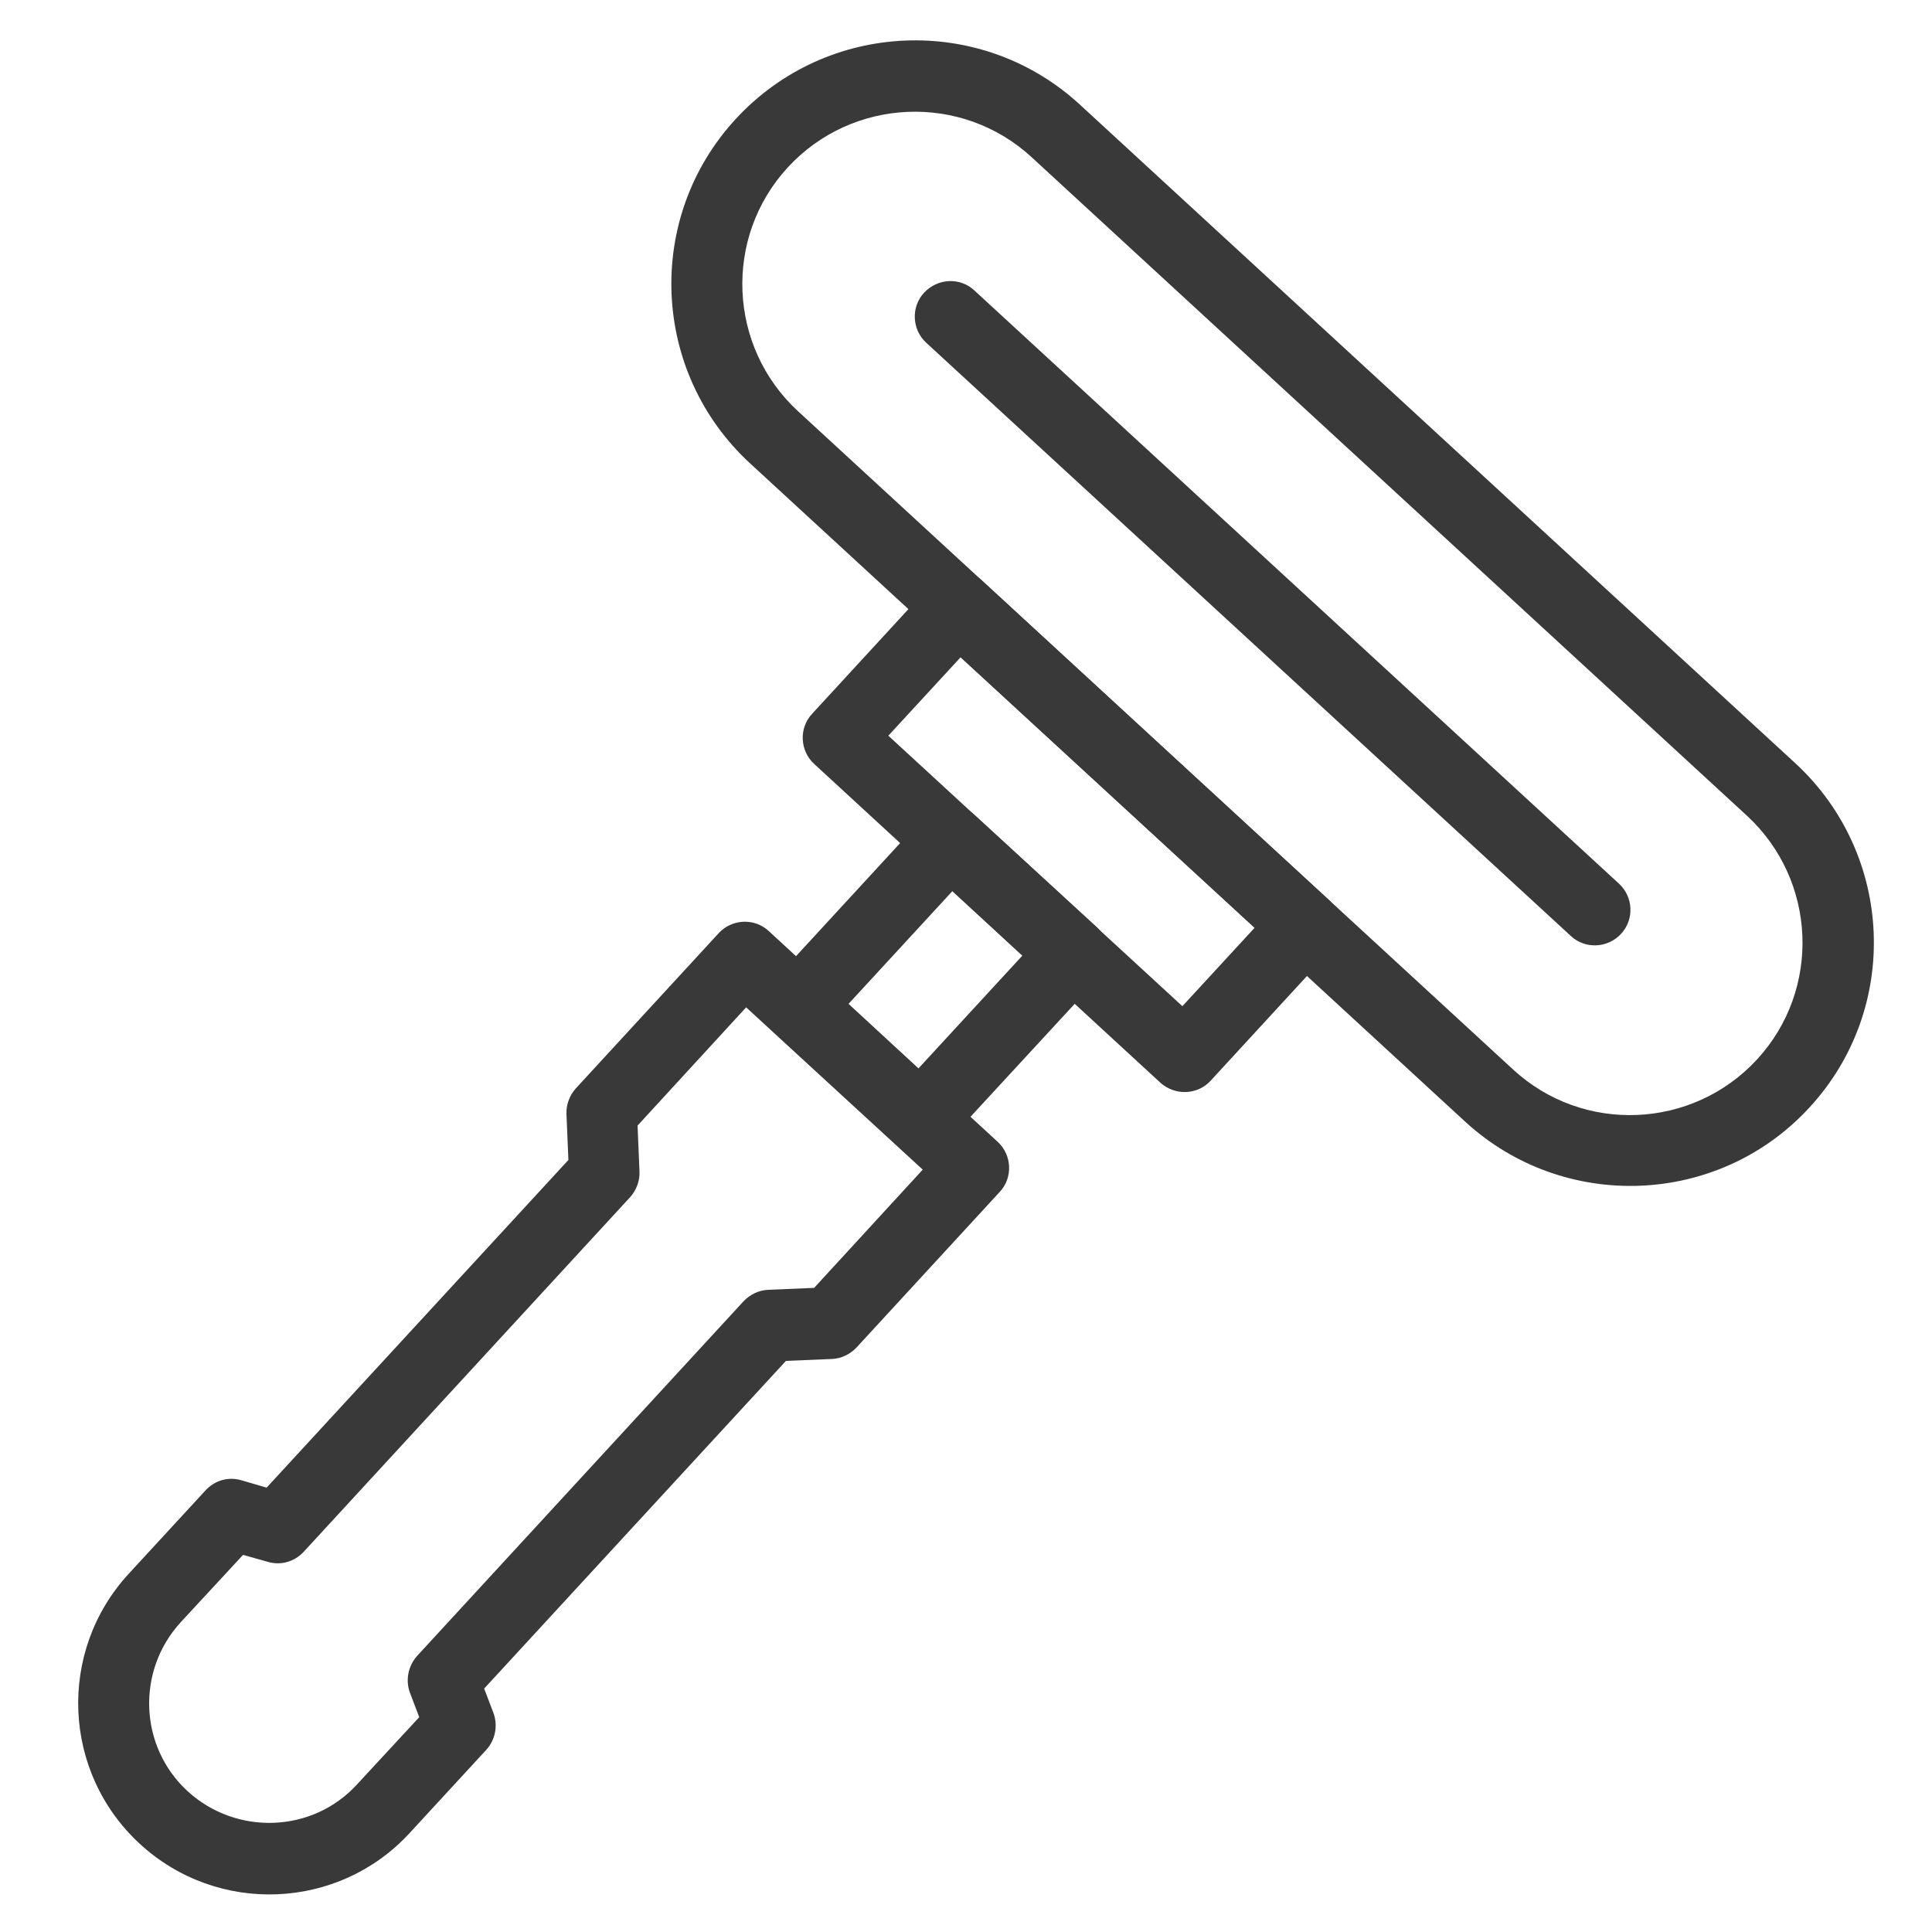 <?xml version="1.0" encoding="utf-8"?>
<!-- Generator: Adobe Illustrator 22.1.0, SVG Export Plug-In . SVG Version: 6.00 Build 0)  -->
<svg version="1.1" id="Layer_1" xmlns="http://www.w3.org/2000/svg" xmlns:xlink="http://www.w3.org/1999/xlink" x="0px" y="0px"
	 viewBox="0 0 500 500" style="enable-background:new 0 0 500 500;" xml:space="preserve">
<style type="text/css">
	.st0{fill:#393939;}
</style>
<g>
	<path class="st0" d="M379.2,290.3L194.1,119.9c-25.6-23.6-27.3-63.5-3.7-89.1s63.5-27.3,89.1-3.7l185.1,170.4
		c25.6,23.6,27.3,63.5,3.7,89.1C444.8,312.2,404.8,313.8,379.2,290.3z M267,40.7c-18.1-16.7-46.4-15.5-63.1,2.6s-15.5,46.4,2.6,63.1
		l185.1,170.4c18.1,16.7,46.4,15.5,63.1-2.6c16.7-18.1,15.5-46.4-2.6-63.1L267,40.7z"/>
	<path class="st0" d="M406.5,242.2L239.7,88.7c-3.7-3.4-4-9.3-0.5-13s9.3-4,13-0.5L419,228.7c3.7,3.4,4,9.3,0.5,13
		C416.1,245.4,410.2,245.7,406.5,242.2z"/>
	<path class="st0" d="M300.3,280.2l-89.6-82.5c-3.7-3.4-4-9.3-0.5-13l31.1-33.8c3.4-3.7,9.3-4,13-0.5l89.6,82.5
		c3.7,3.4,4,9.3,0.5,13l-31.1,33.8C309.9,283.4,304.1,283.6,300.3,280.2z M229.9,190.4l76.1,70l18.7-20.3l-76.1-70L229.9,190.4z"/>
	<path class="st0" d="M232,296.3l-31.7-29.1c-3.7-3.4-4-9.3-0.5-13l39.4-42.8c3.4-3.7,9.3-4,13-0.5l31.7,29.1c3.7,3.4,4,9.3,0.5,13
		L245,295.7C241.5,299.5,235.7,299.7,232,296.3z M219.6,259.8l18.1,16.7l26.9-29.2l-18.1-16.7L219.6,259.8z"/>
	<path class="st0" d="M36.2,477.2c-20.1-18.5-21.4-49.8-2.9-69.9l19.9-21.6c2.4-2.6,5.9-3.6,9.3-2.6L69,385l78.1-84.8l-0.5-11.9
		c-0.1-2.4,0.8-4.8,2.4-6.6l37-40.2c3.4-3.7,9.3-4,13-0.5l59.2,54.5c3.7,3.4,4,9.3,0.5,13l-37,40.2c-1.7,1.8-4,2.9-6.4,3l-11.9,0.5
		l-78.1,84.8l2.4,6.3c1.2,3.3,0.5,6.9-1.8,9.5l-19.9,21.6C87.6,494.4,56.3,495.7,36.2,477.2z M62.9,402.4l-16.1,17.4
		c-11.6,12.6-10.8,32.3,1.8,43.8s32.3,10.8,43.8-1.8l16.1-17.4l-2.4-6.3c-1.2-3.2-0.5-6.9,1.8-9.5l84.5-91.8c1.7-1.8,4-2.9,6.4-3
		l11.9-0.5l28.1-30.6l-45.7-42l-28.1,30.6l0.5,11.9c0.1,2.4-0.8,4.8-2.4,6.6l-84.5,91.8c-2.4,2.6-6,3.6-9.3,2.6L62.9,402.4z"/>
</g>
</svg>
